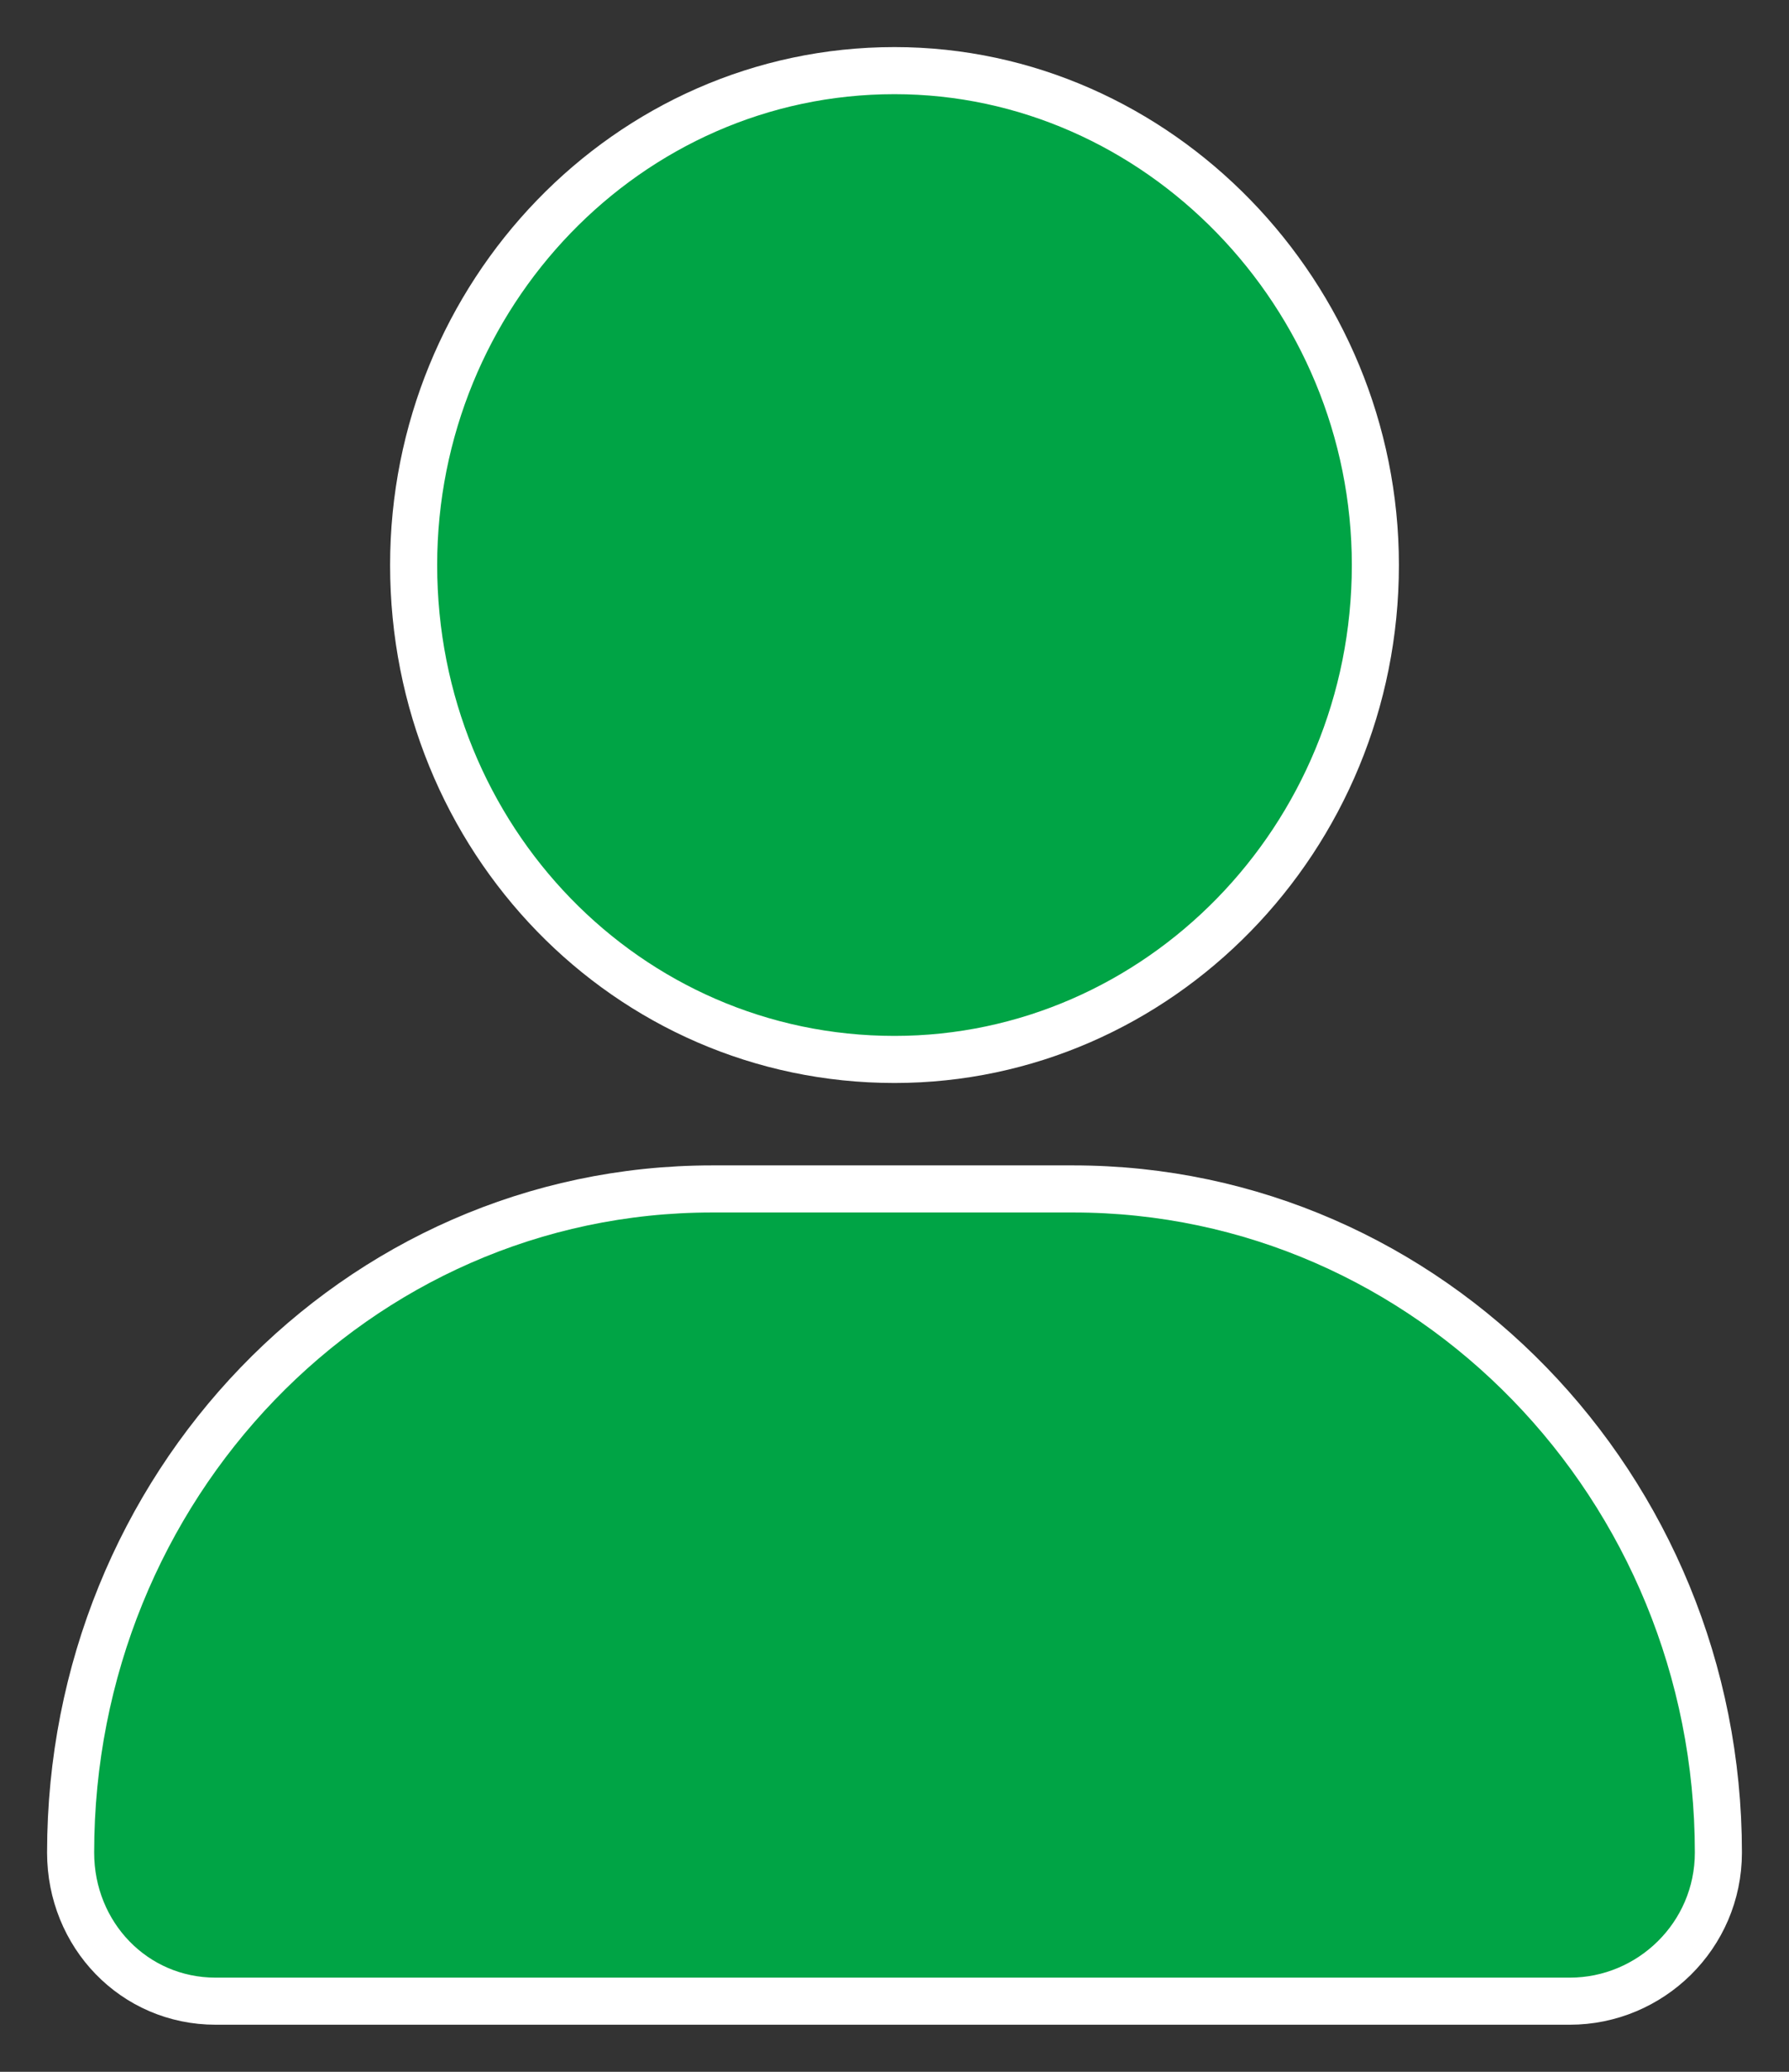 <svg width="19" height="22" viewBox="0 0 19 22" fill="none" xmlns="http://www.w3.org/2000/svg">
<rect x="0" y="0" width="19" height="22" fill="#333333" stroke="none"/>
<path d="M9.5 11.25C12.3 11.25 14.607 8.906 14.607 6C14.607 3.134 12.301 0.75 9.5 0.75C6.66 0.75 4.393 3.136 4.393 6C4.393 8.905 6.661 11.25 9.5 11.25ZM11.397 12.625H7.565C3.775 12.625 0.75 15.793 0.75 19.672C0.75 20.545 1.424 21.25 2.29 21.25H16.672C17.528 21.25 18.25 20.555 18.25 19.672C18.25 15.791 15.185 12.625 11.397 12.625Z" fill="#00A445" stroke="white" stroke-width="0.5"/>
</svg>
